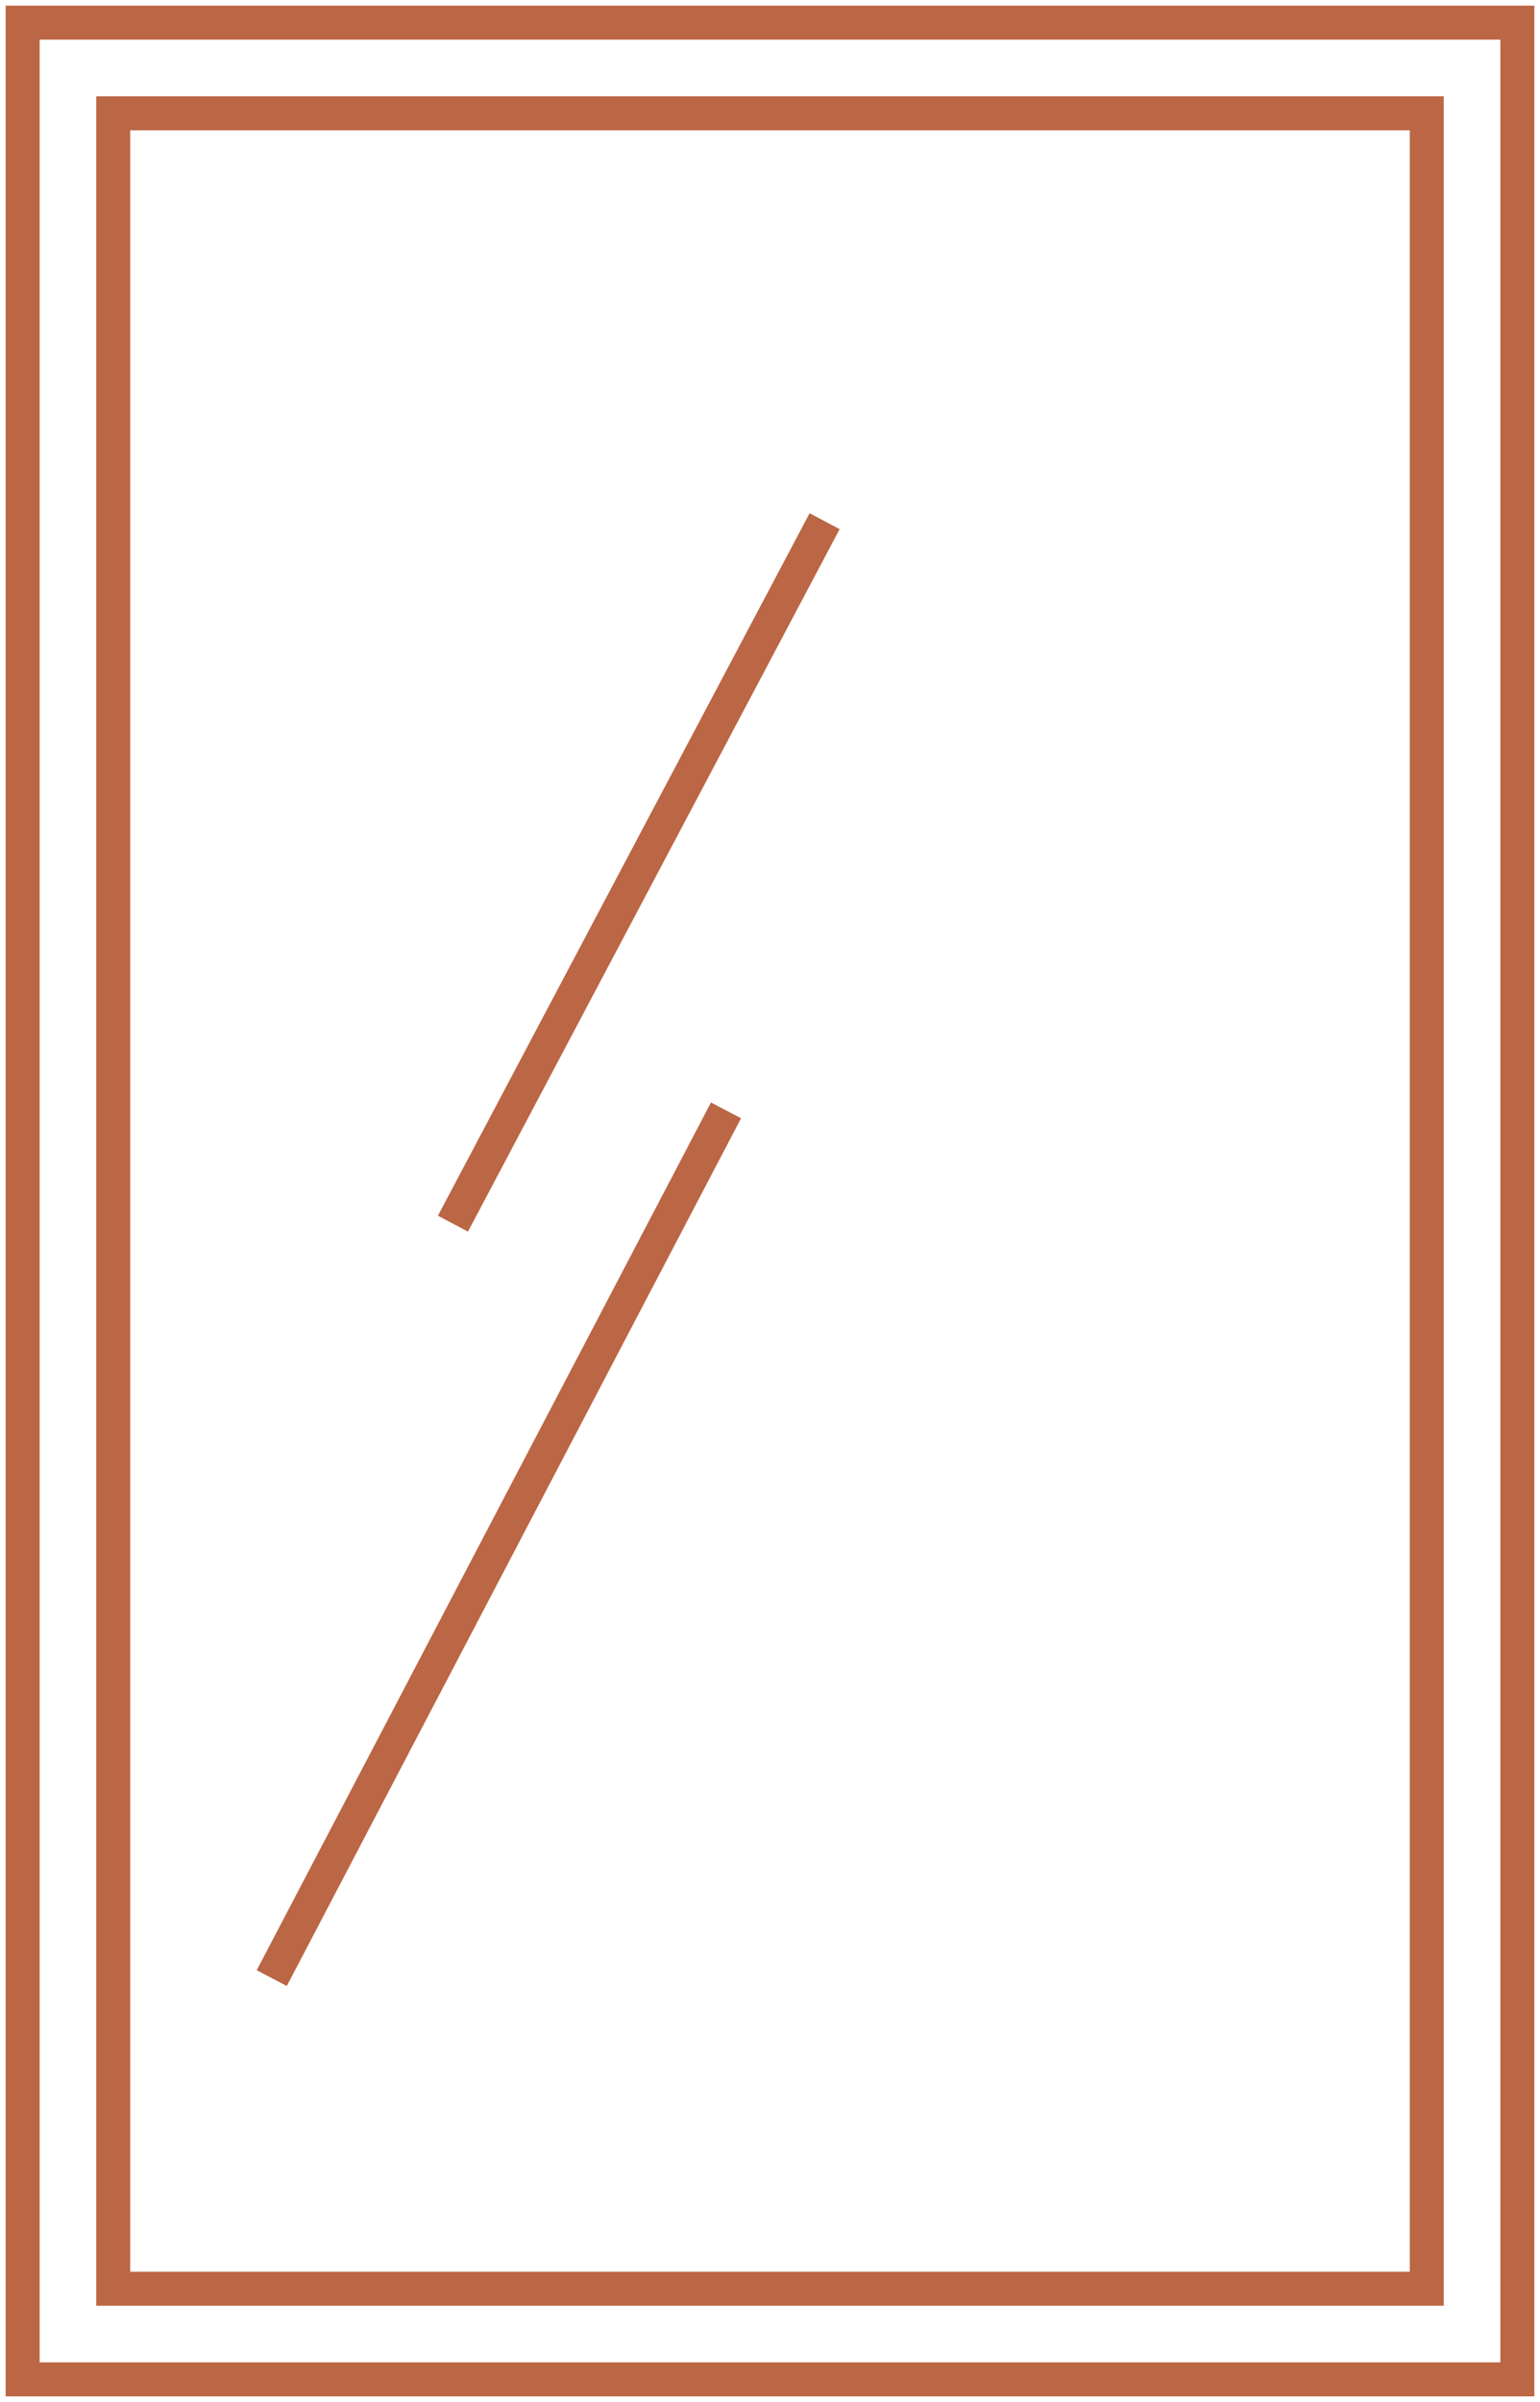 <?xml version="1.0" encoding="UTF-8"?>
<svg width="68px" height="106px" viewBox="0 0 68 106" version="1.1" xmlns="http://www.w3.org/2000/svg" xmlns:xlink="http://www.w3.org/1999/xlink">
    <!-- Generator: Sketch 47.1 (45422) - http://www.bohemiancoding.com/sketch -->
    <title>Group 4 Copy 2</title>
    <desc>Created with Sketch.</desc>
    <defs></defs>
    <g id="neworder" stroke="none" stroke-width="1" fill="none" fill-rule="evenodd">
        <g id="neworder-wardrope" transform="translate(-309, -129)" fill-rule="nonzero" fill="#BB6644">
            <g id="Group-4-Copy-2" transform="translate(309, 129)">
                <path d="M66.25,1.75 L1.75,1.75 L1.75,104.25 L66.25,104.25 L66.25,1.75 Z M0.25,105.75 L0.25,0.25 L67.75,0.25 L67.75,105.75 L0.25,105.75 Z" id="Stroke-5"></path>
                <path d="M62.25,5.75 L5.75,5.75 L5.75,100.25 L62.25,100.25 L62.25,5.75 Z M4.25,101.75 L4.25,4.25 L63.75,4.25 L63.75,101.75 L4.25,101.75 Z" id="Stroke-5"></path>
                <polygon id="Stroke-6" points="12.664 87.64 32.722 49.348 31.394 48.652 11.336 86.944"></polygon>
                <polygon id="Stroke-7" points="20.663 54.35 37.074 23.351 35.748 22.649 19.337 53.648"></polygon>
            </g>
        </g>
    </g>
</svg>